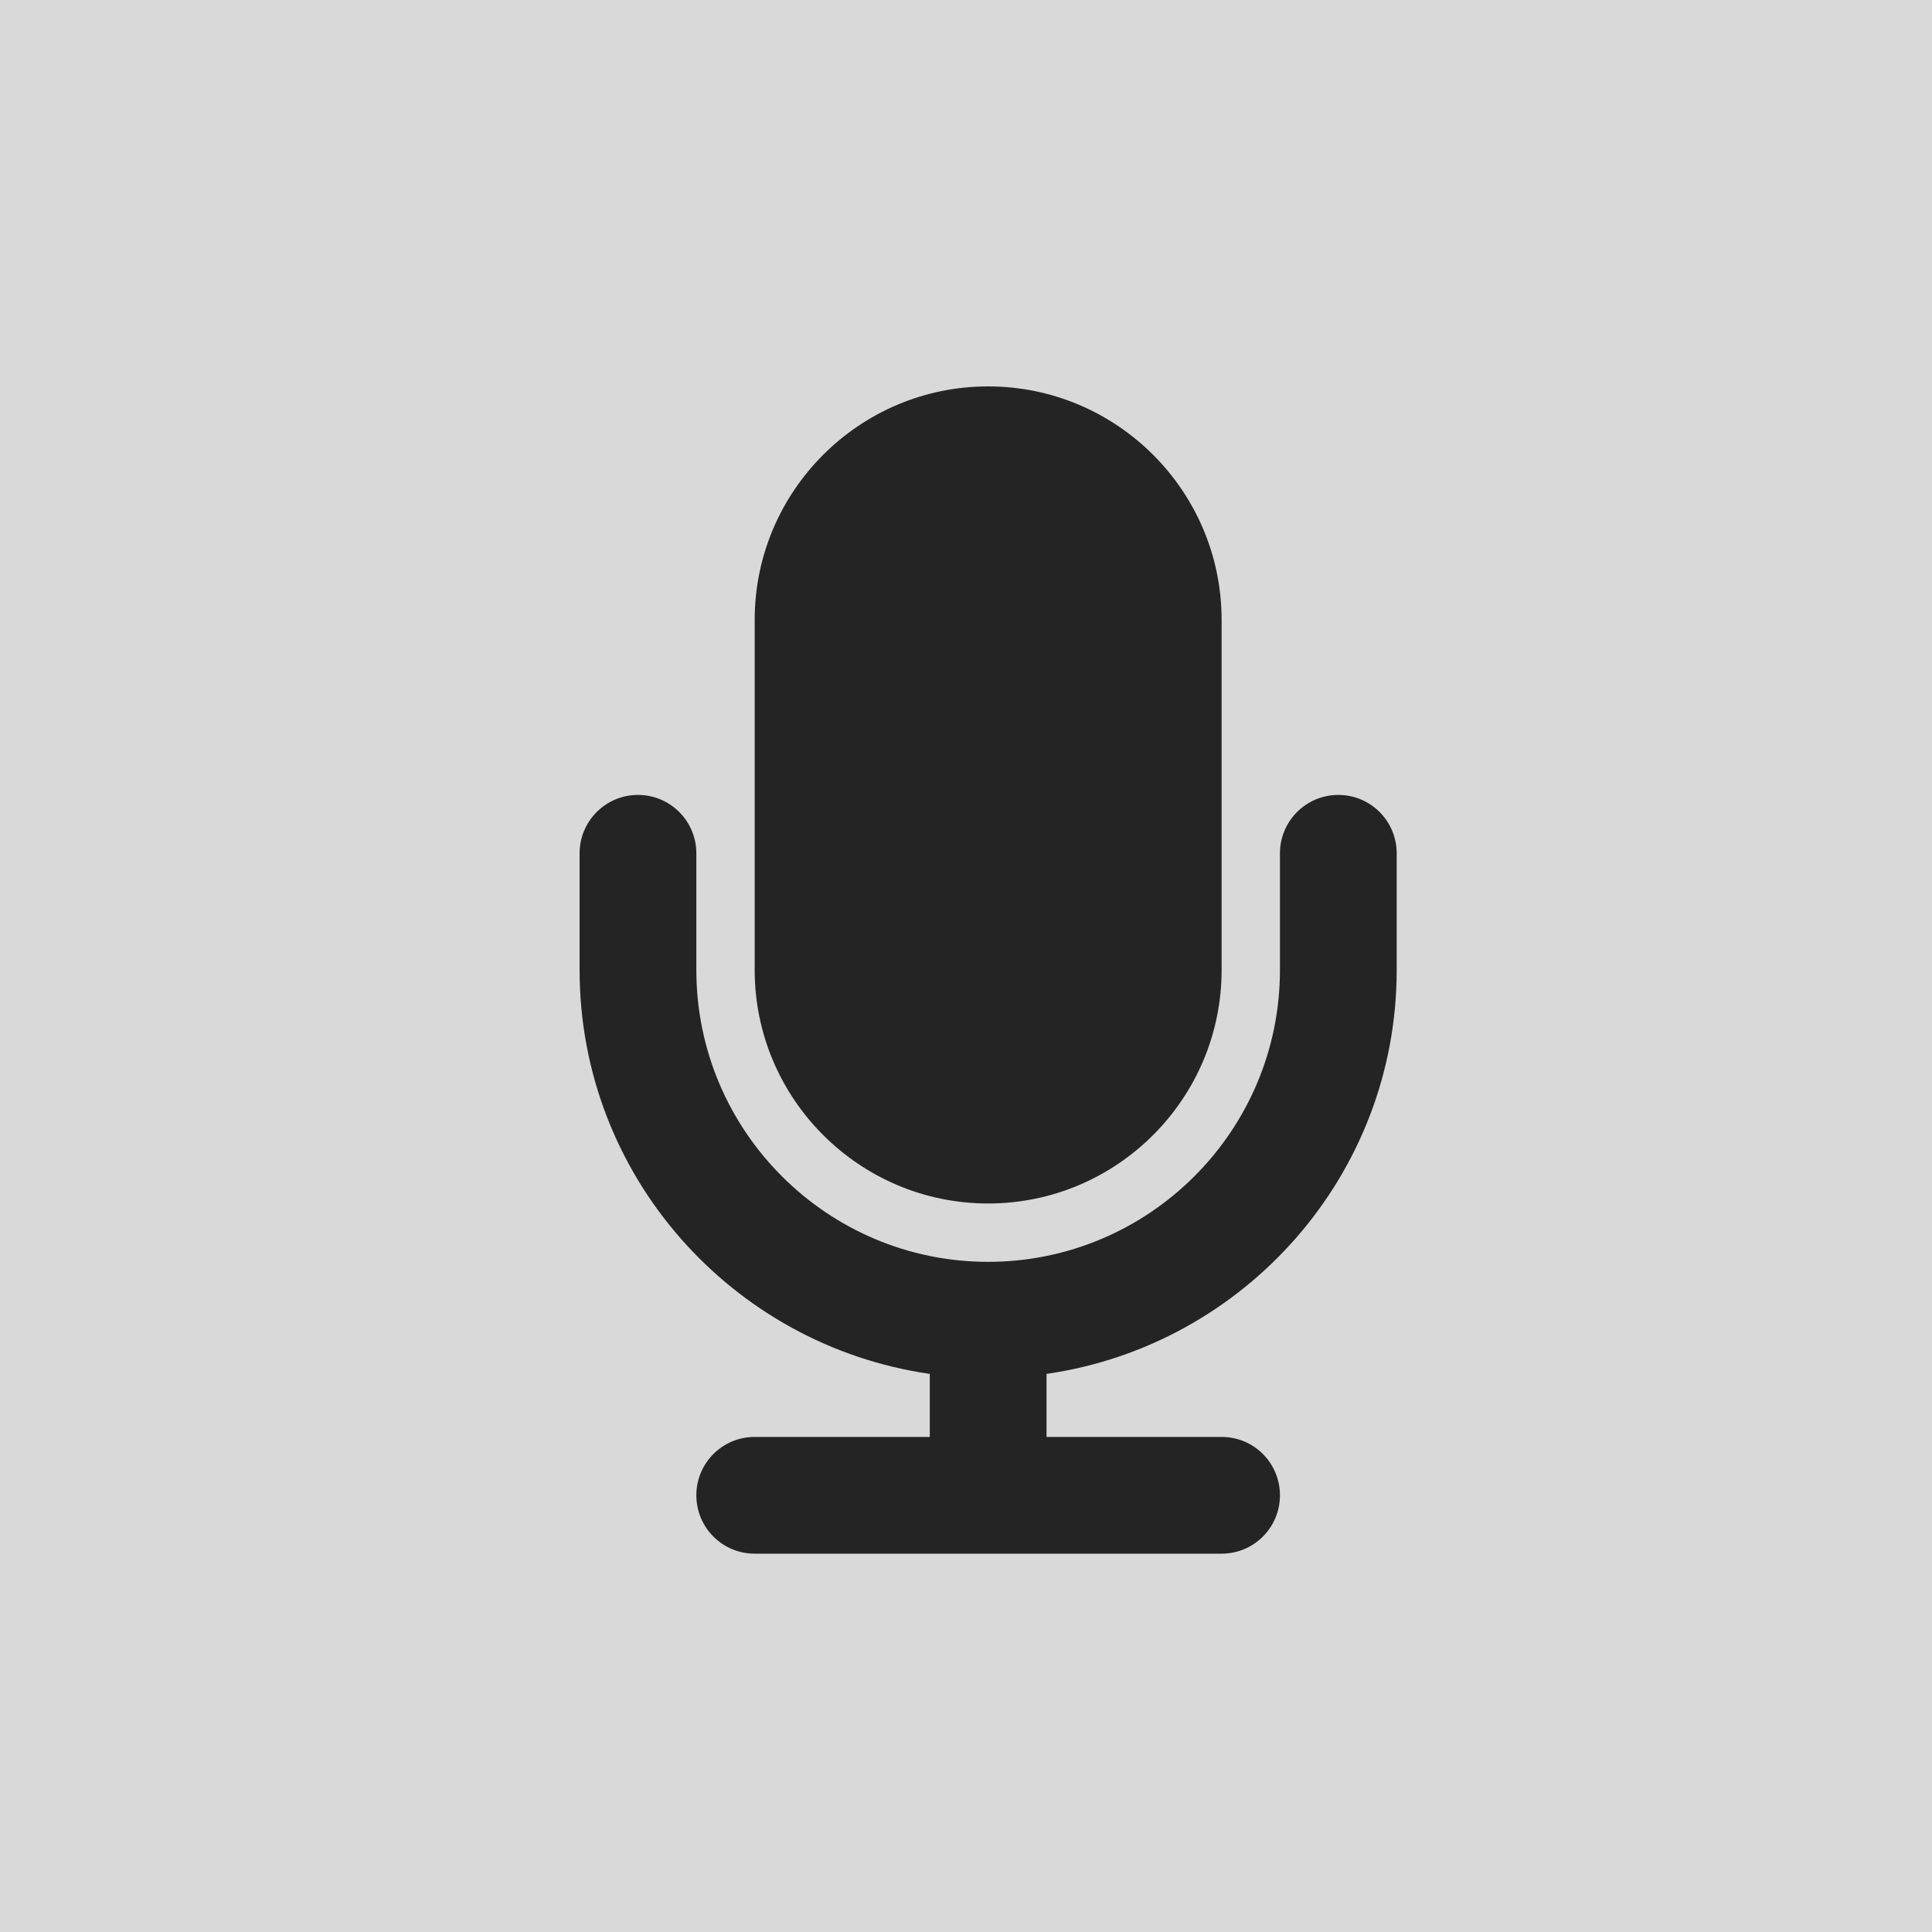 <svg width="40" height="40" viewBox="0 0 40 40" xmlns="http://www.w3.org/2000/svg">
	<rect width="40" height="40" fill="#D9D9D9"/>
	<path d="M20.458 24.917C23.124 24.917 25.292 22.748 25.292 20.083V12.833C25.292 10.168 23.124 8 20.458 8C17.793 8 15.625 10.168 15.625 12.833V20.083C15.625 22.748 17.793 24.917 20.458 24.917Z" fill="#242424"/>
	<path d="M28.917 20.083V17.667C28.917 17 28.377 16.458 27.708 16.458C27.04 16.458 26.5 17 26.5 17.667V20.083C26.5 23.415 23.79 26.125 20.458 26.125C17.127 26.125 14.417 23.415 14.417 20.083V17.667C14.417 17 13.877 16.458 13.208 16.458C12.54 16.458 12 17 12 17.667V20.083C12 24.337 15.157 27.855 19.25 28.445V29.75H15.625C14.957 29.75 14.417 30.29 14.417 30.958C14.417 31.627 14.957 32.167 15.625 32.167H25.292C25.96 32.167 26.5 31.627 26.5 30.958C26.5 30.29 25.96 29.75 25.292 29.75H21.667V28.445C25.759 27.855 28.917 24.337 28.917 20.083Z" fill="#242424"/>
</svg>
